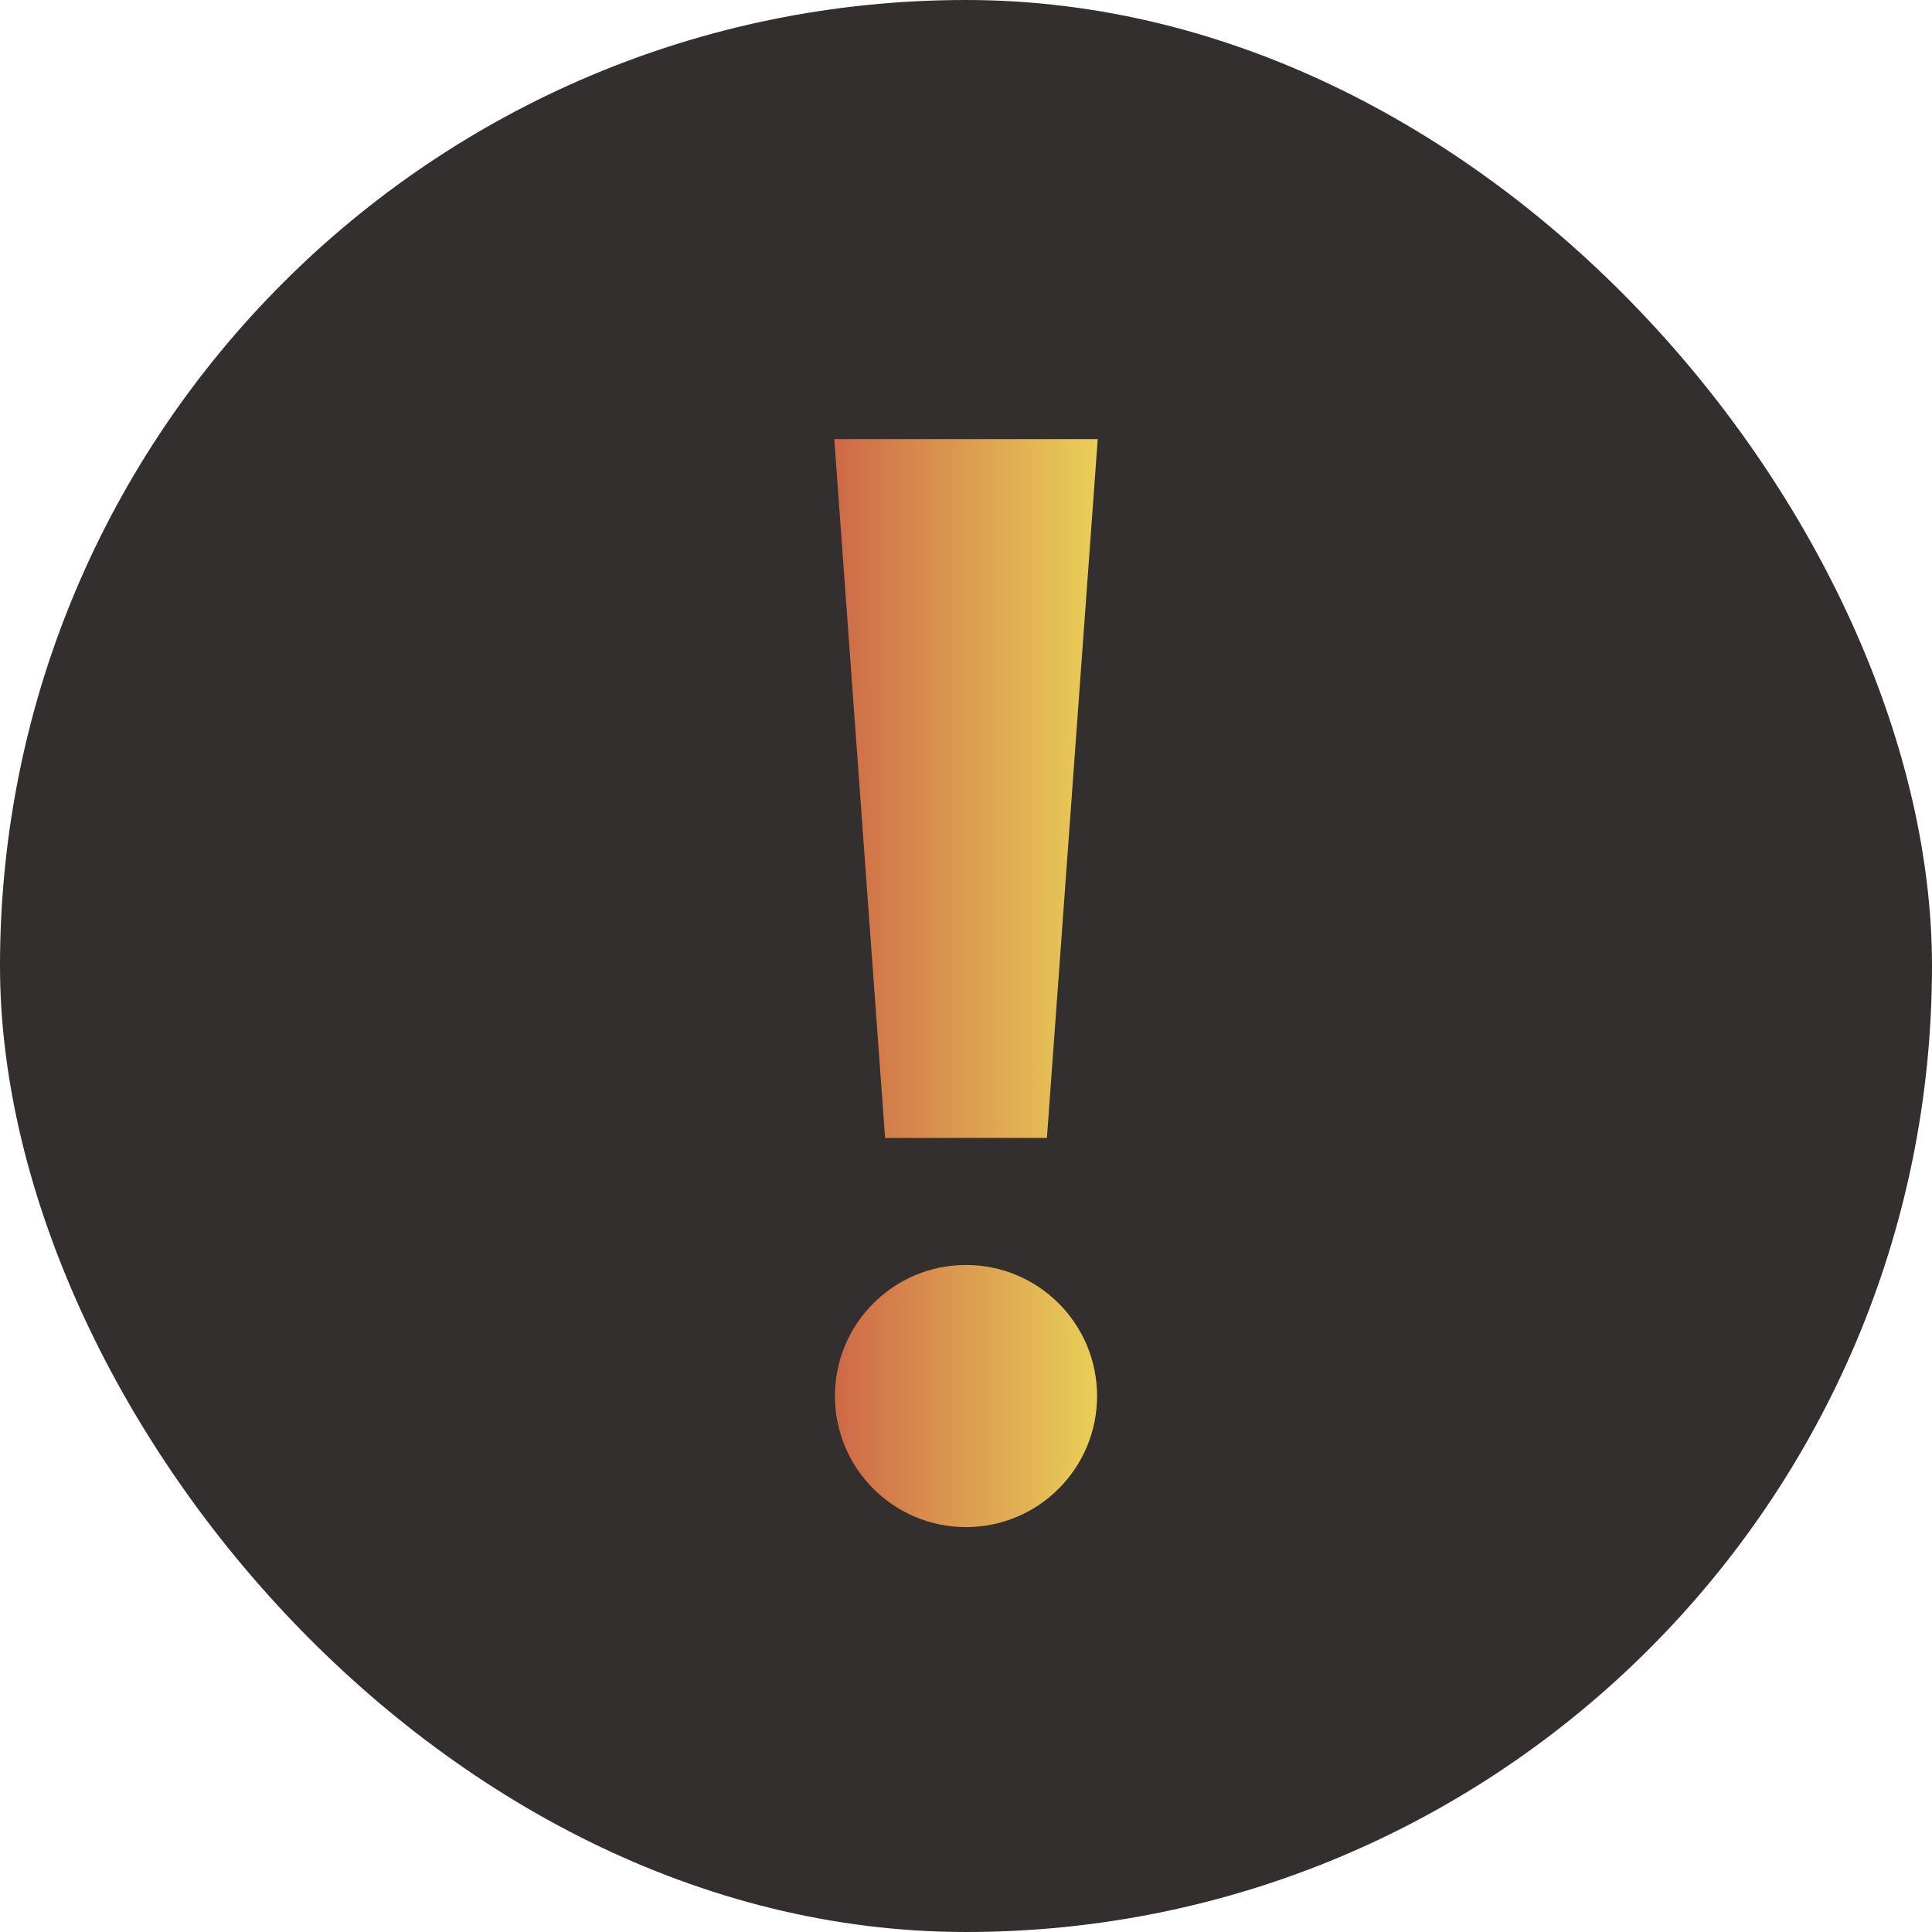 <?xml version="1.0" encoding="UTF-8"?> <svg xmlns="http://www.w3.org/2000/svg" width="44" height="44" viewBox="0 0 44 44" fill="none"><rect width="44" height="44" rx="22" fill="#322F2E"></rect><path d="M20.157 25.915H23.843L25 10H19L20.157 25.915Z" fill="url(#paint0_linear_156_20)"></path><path d="M22 28.809C20.352 28.809 19.015 30.145 19.015 31.794C19.015 33.442 20.352 34.779 22 34.779C23.648 34.779 24.985 33.442 24.985 31.794C24.985 30.145 23.648 28.809 22 28.809Z" fill="url(#paint1_linear_156_20)"></path><defs><linearGradient id="paint0_linear_156_20" x1="19" y1="18.4" x2="26.903" y2="18.4" gradientUnits="userSpaceOnUse"><stop stop-color="#CE6947"></stop><stop offset="1" stop-color="#F2EF5D"></stop></linearGradient><linearGradient id="paint1_linear_156_20" x1="19.015" y1="31.959" x2="26.879" y2="31.959" gradientUnits="userSpaceOnUse"><stop stop-color="#CE6947"></stop><stop offset="1" stop-color="#F2EF5D"></stop></linearGradient></defs></svg> 